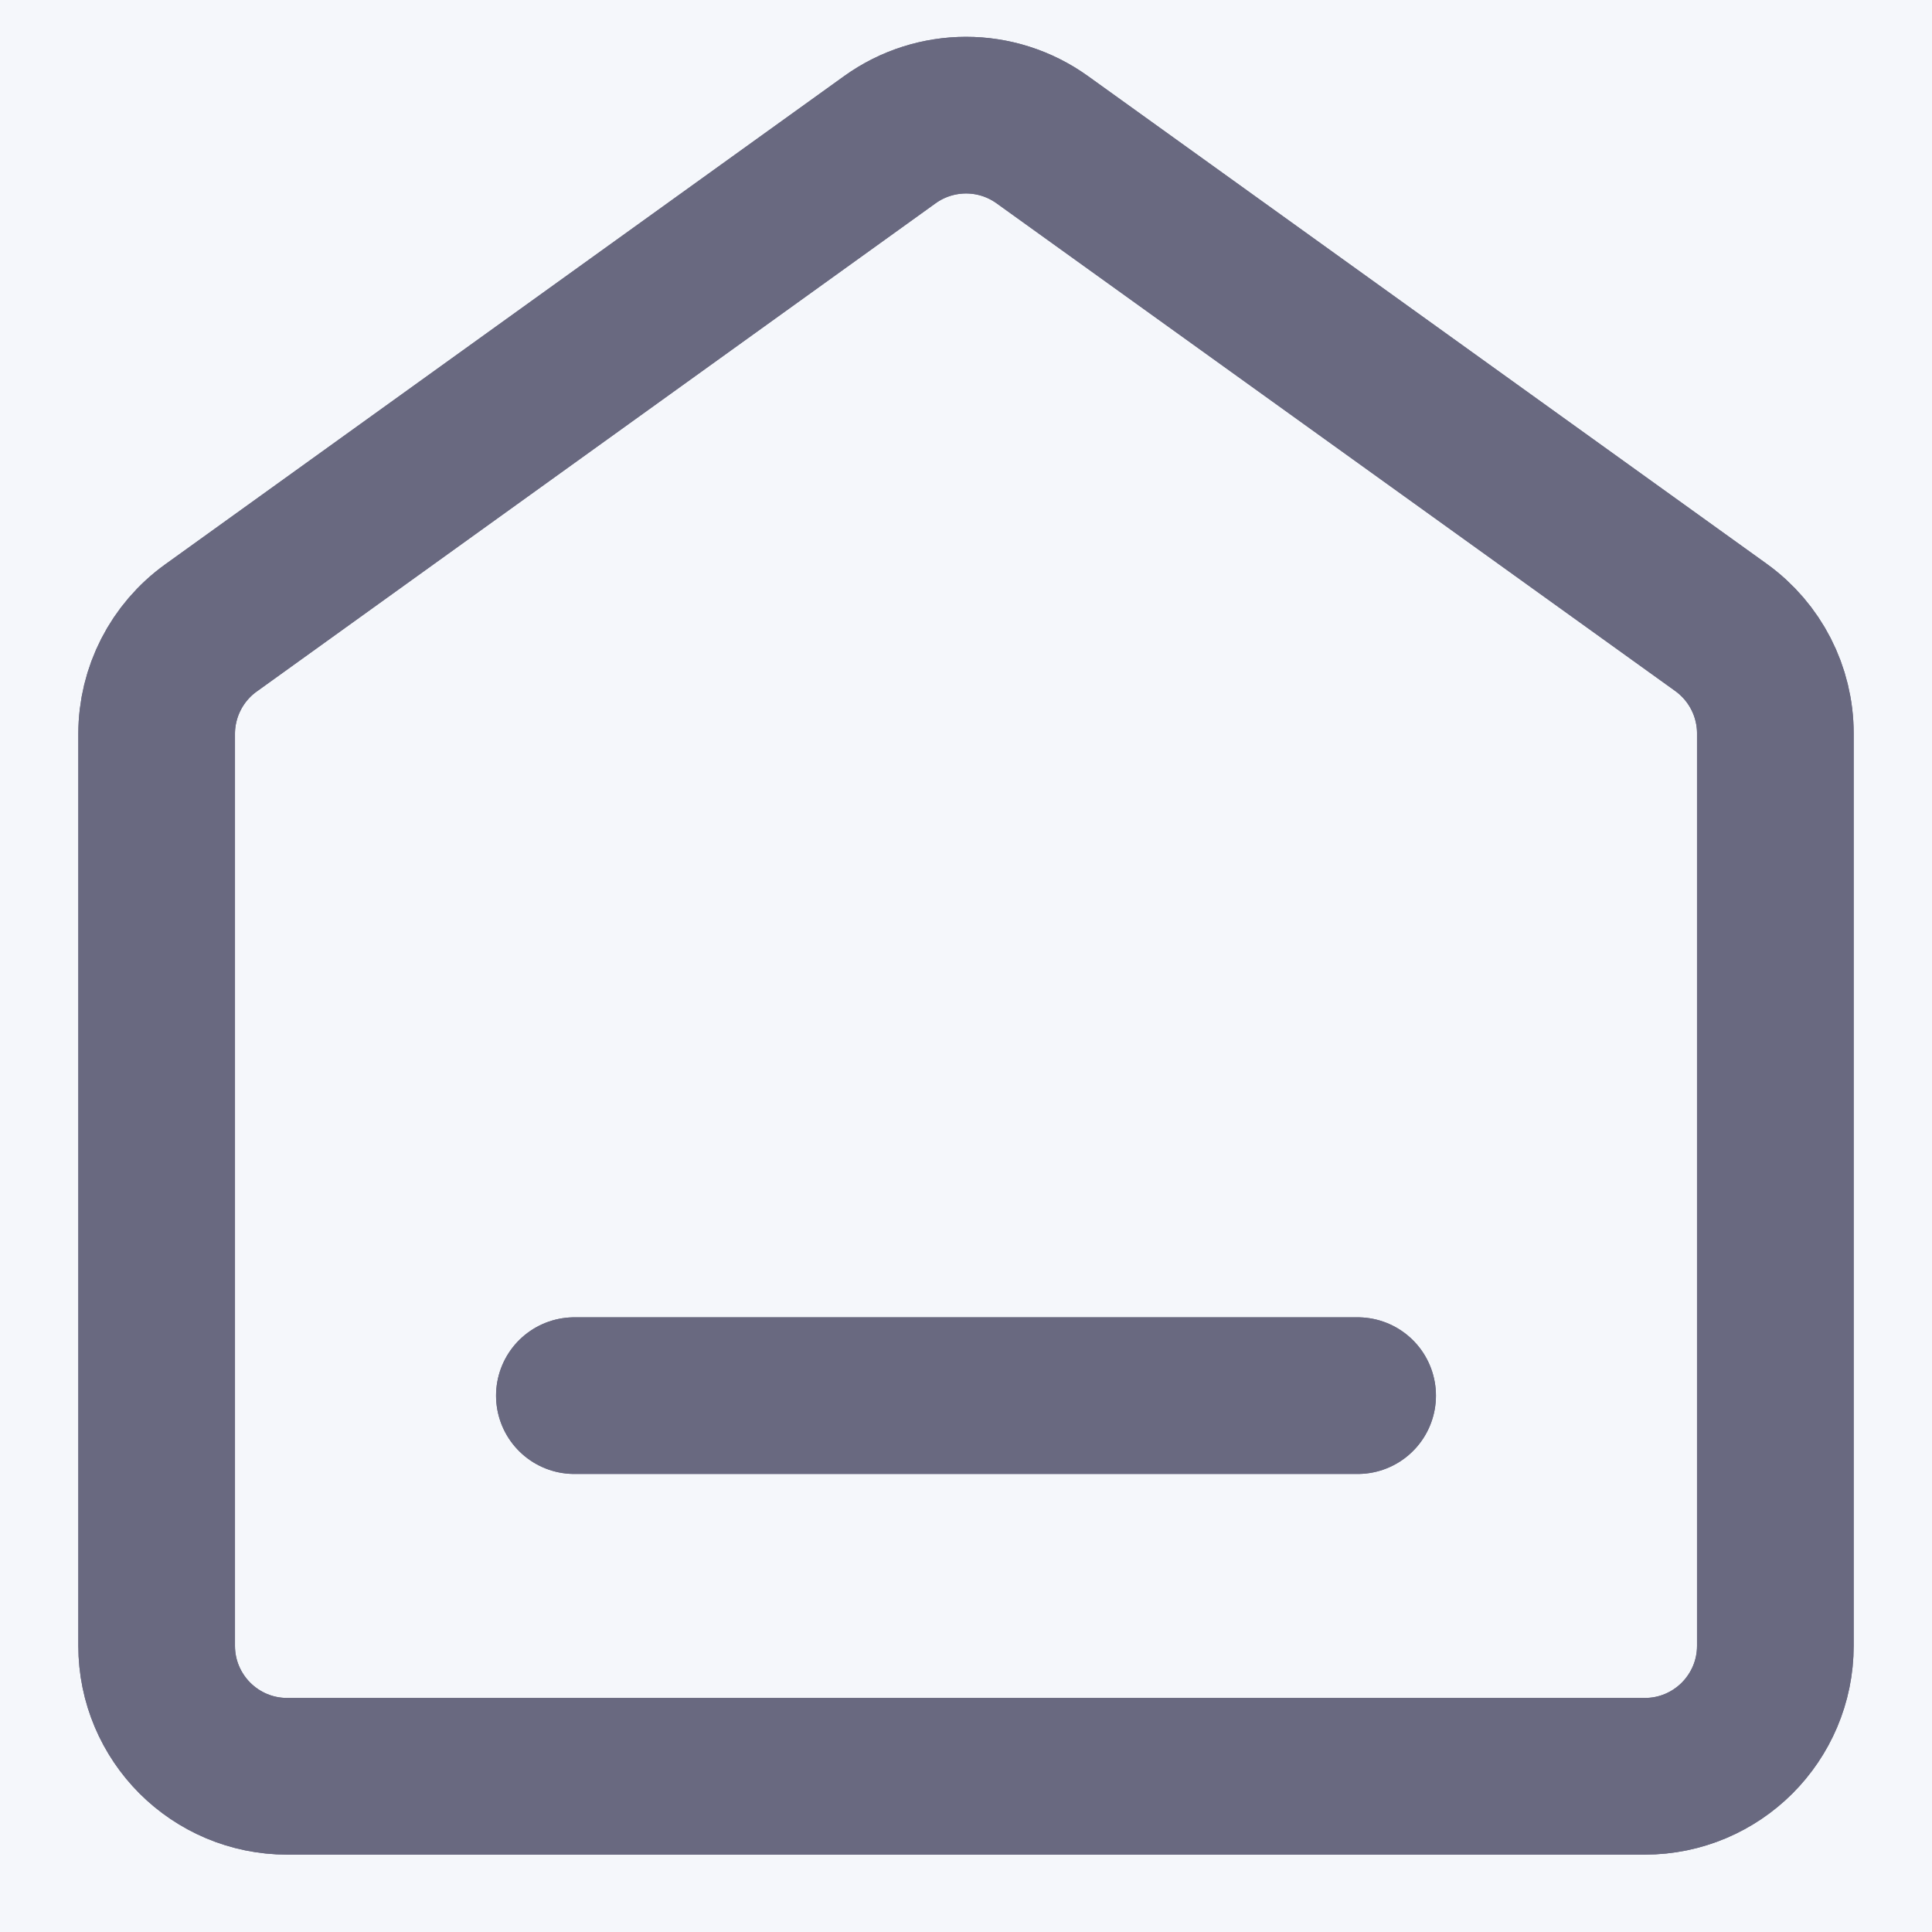 <?xml version="1.0" encoding="UTF-8"?>
<svg width="37px" height="37px" viewBox="0 0 37 37" version="1.1" xmlns="http://www.w3.org/2000/svg" xmlns:xlink="http://www.w3.org/1999/xlink">
    <title>首页未选中</title>
    <g id="Defi-8" stroke="none" stroke-width="1" fill="none" fill-rule="evenodd">
        <g id="兑换记录" transform="translate(-100, -2186)">
            <rect fill="#FFFFFF" x="0" y="0" width="750" height="2264"></rect>
            <g id="编组" transform="translate(0, 2164)">
                <rect id="矩形" fill="#F5F7FB" x="0" y="0" width="750" height="100"></rect>
                <g transform="translate(100, 22)" id="首页未选中" stroke="#696980" stroke-width="3">
                    <g transform="translate(1.5, 1.518)">
                        <path d="M17,0.687 C17.512,0.687 18.024,0.844 18.46,1.157 L18.46,1.157 L31.459,10.498 C32.112,10.968 32.5,11.723 32.5,12.528 L32.5,12.528 L32.5,30 C32.5,30.69 32.22,31.315 31.768,31.768 C31.315,32.22 30.69,32.5 30,32.5 L30,32.5 L4,32.5 C3.31,32.5 2.685,32.22 2.232,31.768 C1.78,31.315 1.5,30.69 1.5,30 L1.5,30 L1.5,12.537 C1.5,11.733 1.887,10.977 2.54,10.508 L2.54,10.508 L15.541,1.158 C15.977,0.844 16.489,0.688 17,0.687 Z" id="矩形复制-18"></path>
                        <line x1="9.5" y1="25.21" x2="24.5" y2="25.21" id="路径-12" stroke-linecap="round" stroke-linejoin="round"></line>
                    </g>
                </g>
                <g id="首页选中" transform="translate(100, 22)" stroke="#696980" stroke-width="3">
                    <g id="首页未选中" transform="translate(1.5, 1.518)">
                        <path d="M17,0.687 C17.512,0.687 18.024,0.844 18.46,1.157 L18.46,1.157 L31.459,10.498 C32.112,10.968 32.5,11.723 32.5,12.528 L32.5,12.528 L32.5,30 C32.5,30.69 32.22,31.315 31.768,31.768 C31.315,32.22 30.69,32.5 30,32.5 L30,32.5 L4,32.5 C3.31,32.5 2.685,32.22 2.232,31.768 C1.78,31.315 1.5,30.69 1.5,30 L1.5,30 L1.5,12.537 C1.5,11.733 1.887,10.977 2.54,10.508 L2.54,10.508 L15.541,1.158 C15.977,0.844 16.489,0.688 17,0.687 Z" id="矩形复制-18"></path>
                        <line x1="9.5" y1="25.21" x2="24.5" y2="25.21" id="路径-12" stroke-linecap="round" stroke-linejoin="round"></line>
                    </g>
                </g>
            </g>
        </g>
    </g>
</svg>